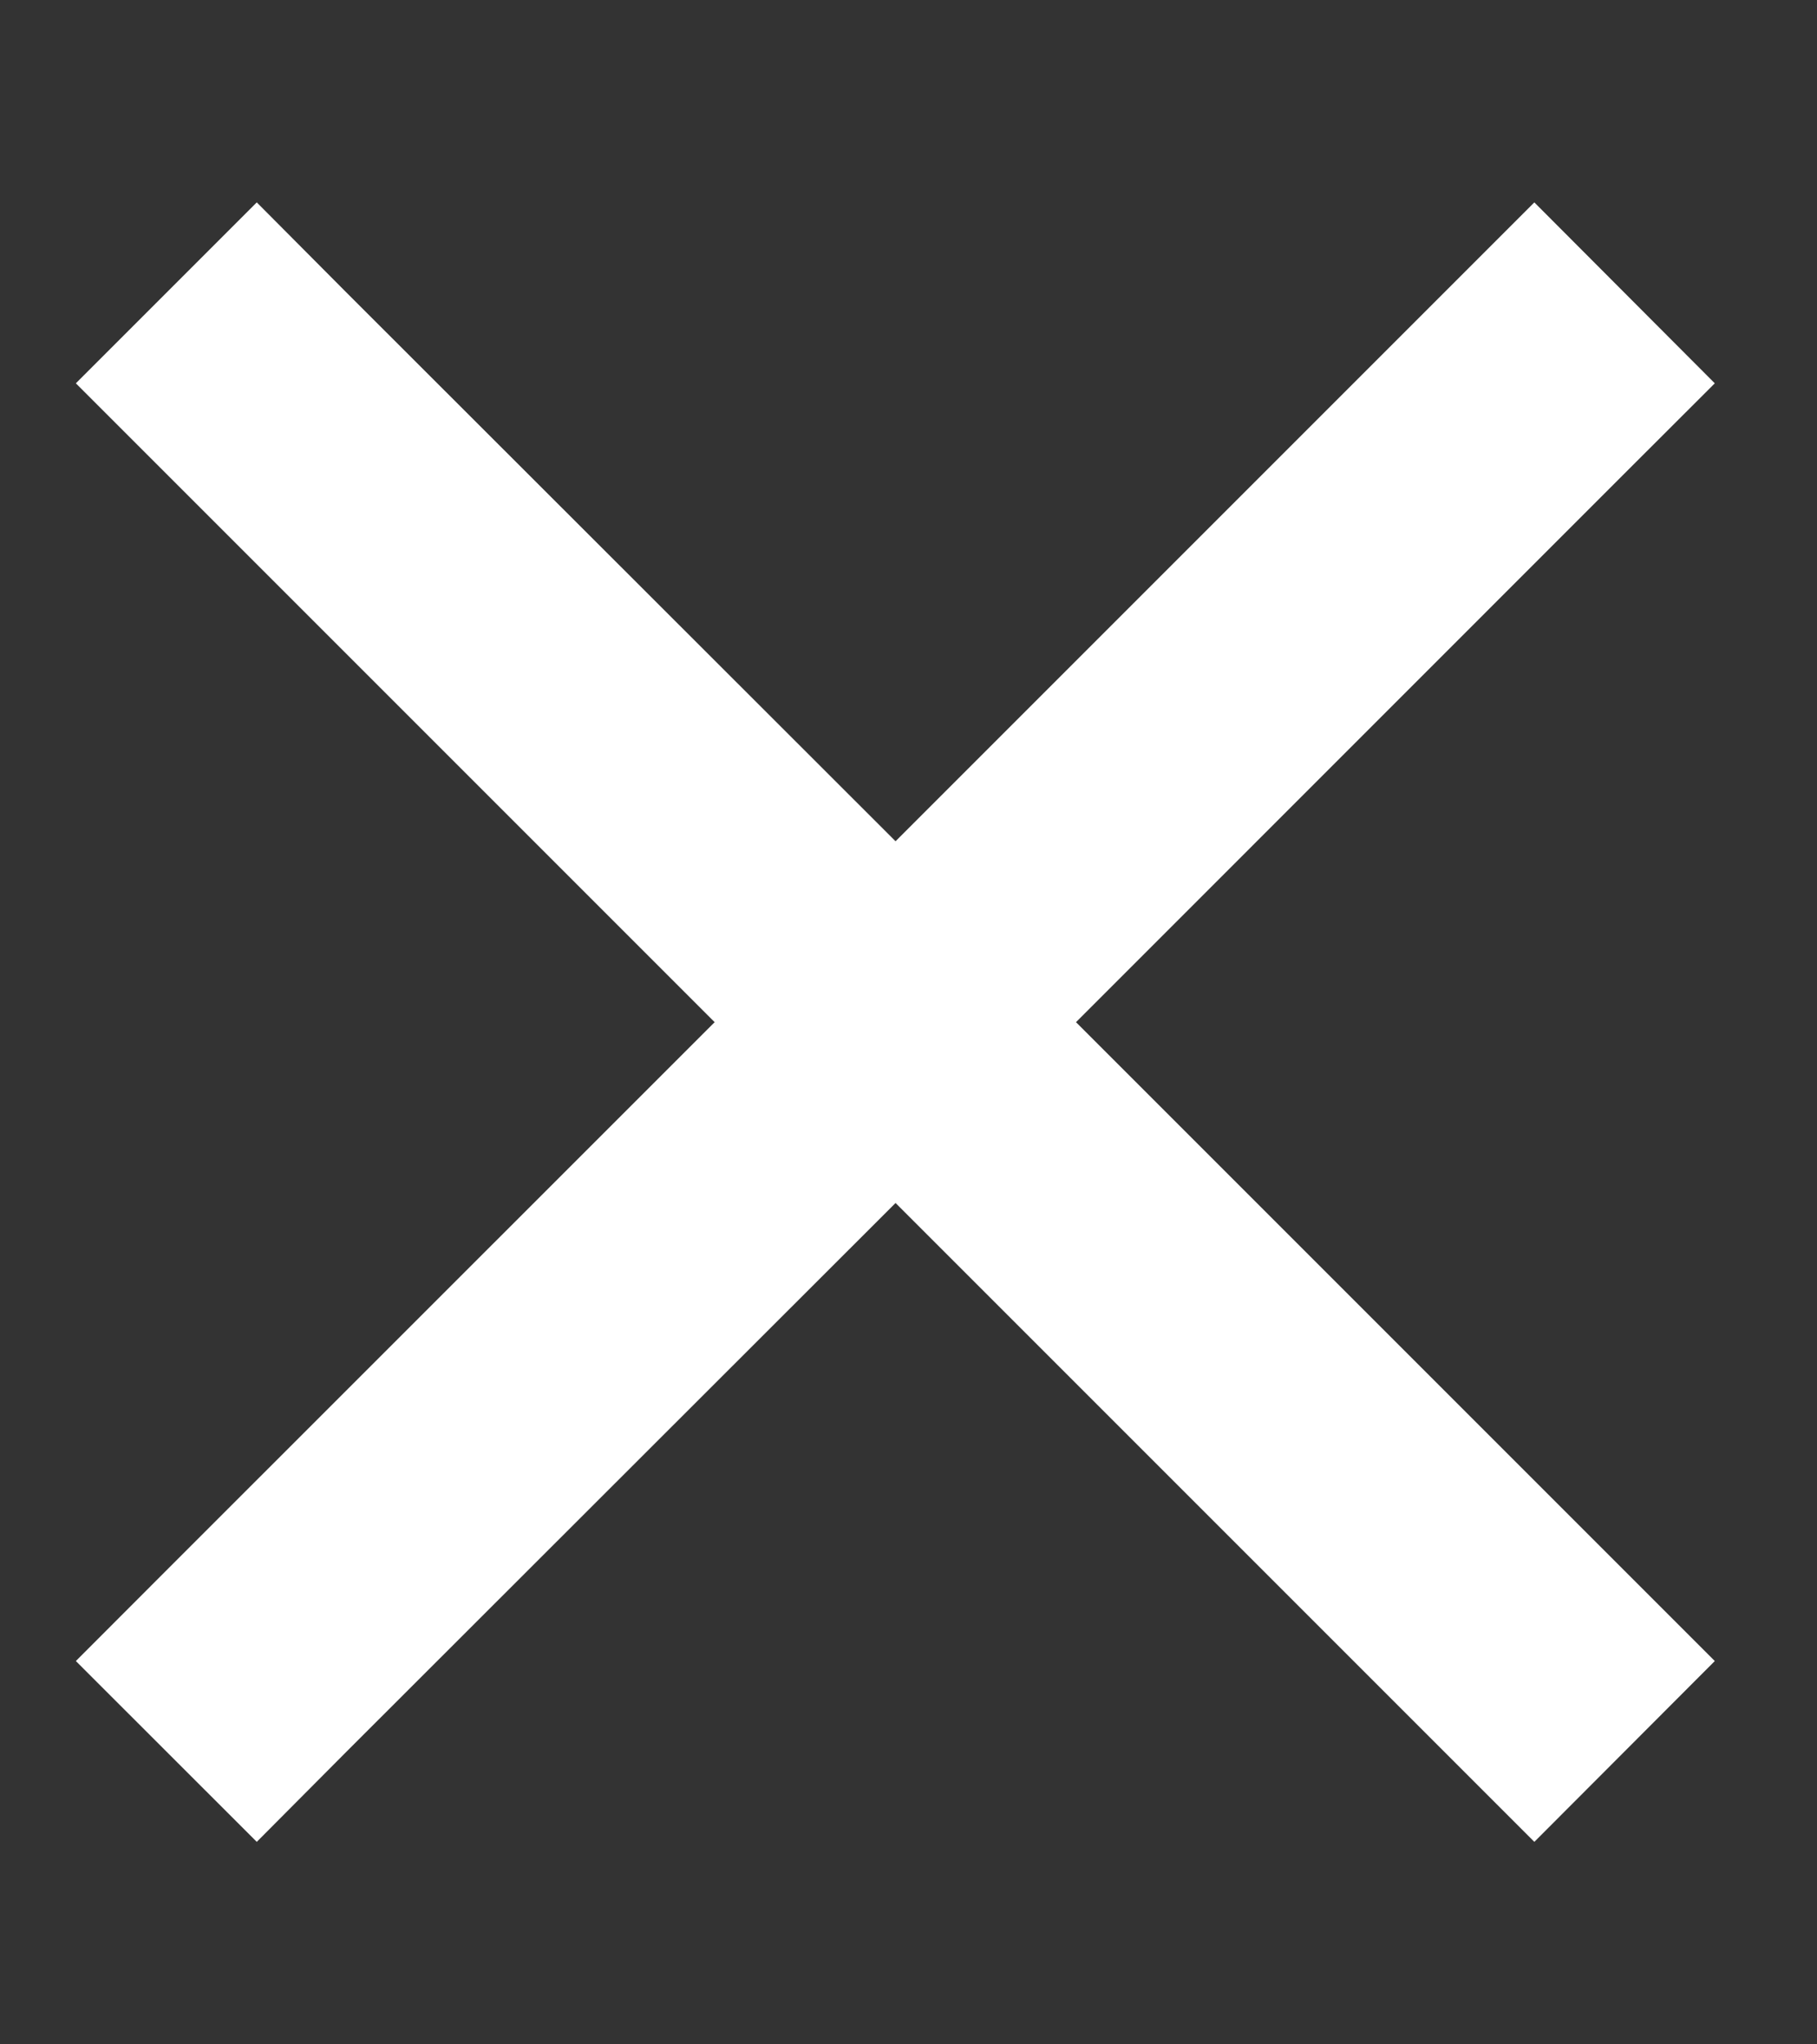 <svg width="16" height="18" viewBox="0 0 16 18" fill="none" xmlns="http://www.w3.org/2000/svg">
<rect x="0" y="0" width="16" height="18" fill="#333333" stroke="none"/>
<g clip-path="url(#clip0_889_329)">
<path d="M3.055 2.58L2.261 1.782L0.668 3.375L1.462 4.169L6.293 9L1.462 13.83L0.668 14.625L2.261 16.217L3.055 15.419L7.886 10.592L12.713 15.419L13.511 16.217L15.1 14.625L14.305 13.83L9.475 9L14.305 4.169L15.1 3.375L13.511 1.782L12.713 2.58L7.886 7.407L3.055 2.58Z" fill="white"/>
</g>
<defs>
<clipPath id="clip0_889_329">
<rect width="15.75" height="18" fill="white"/>
</clipPath>
</defs>
</svg>
